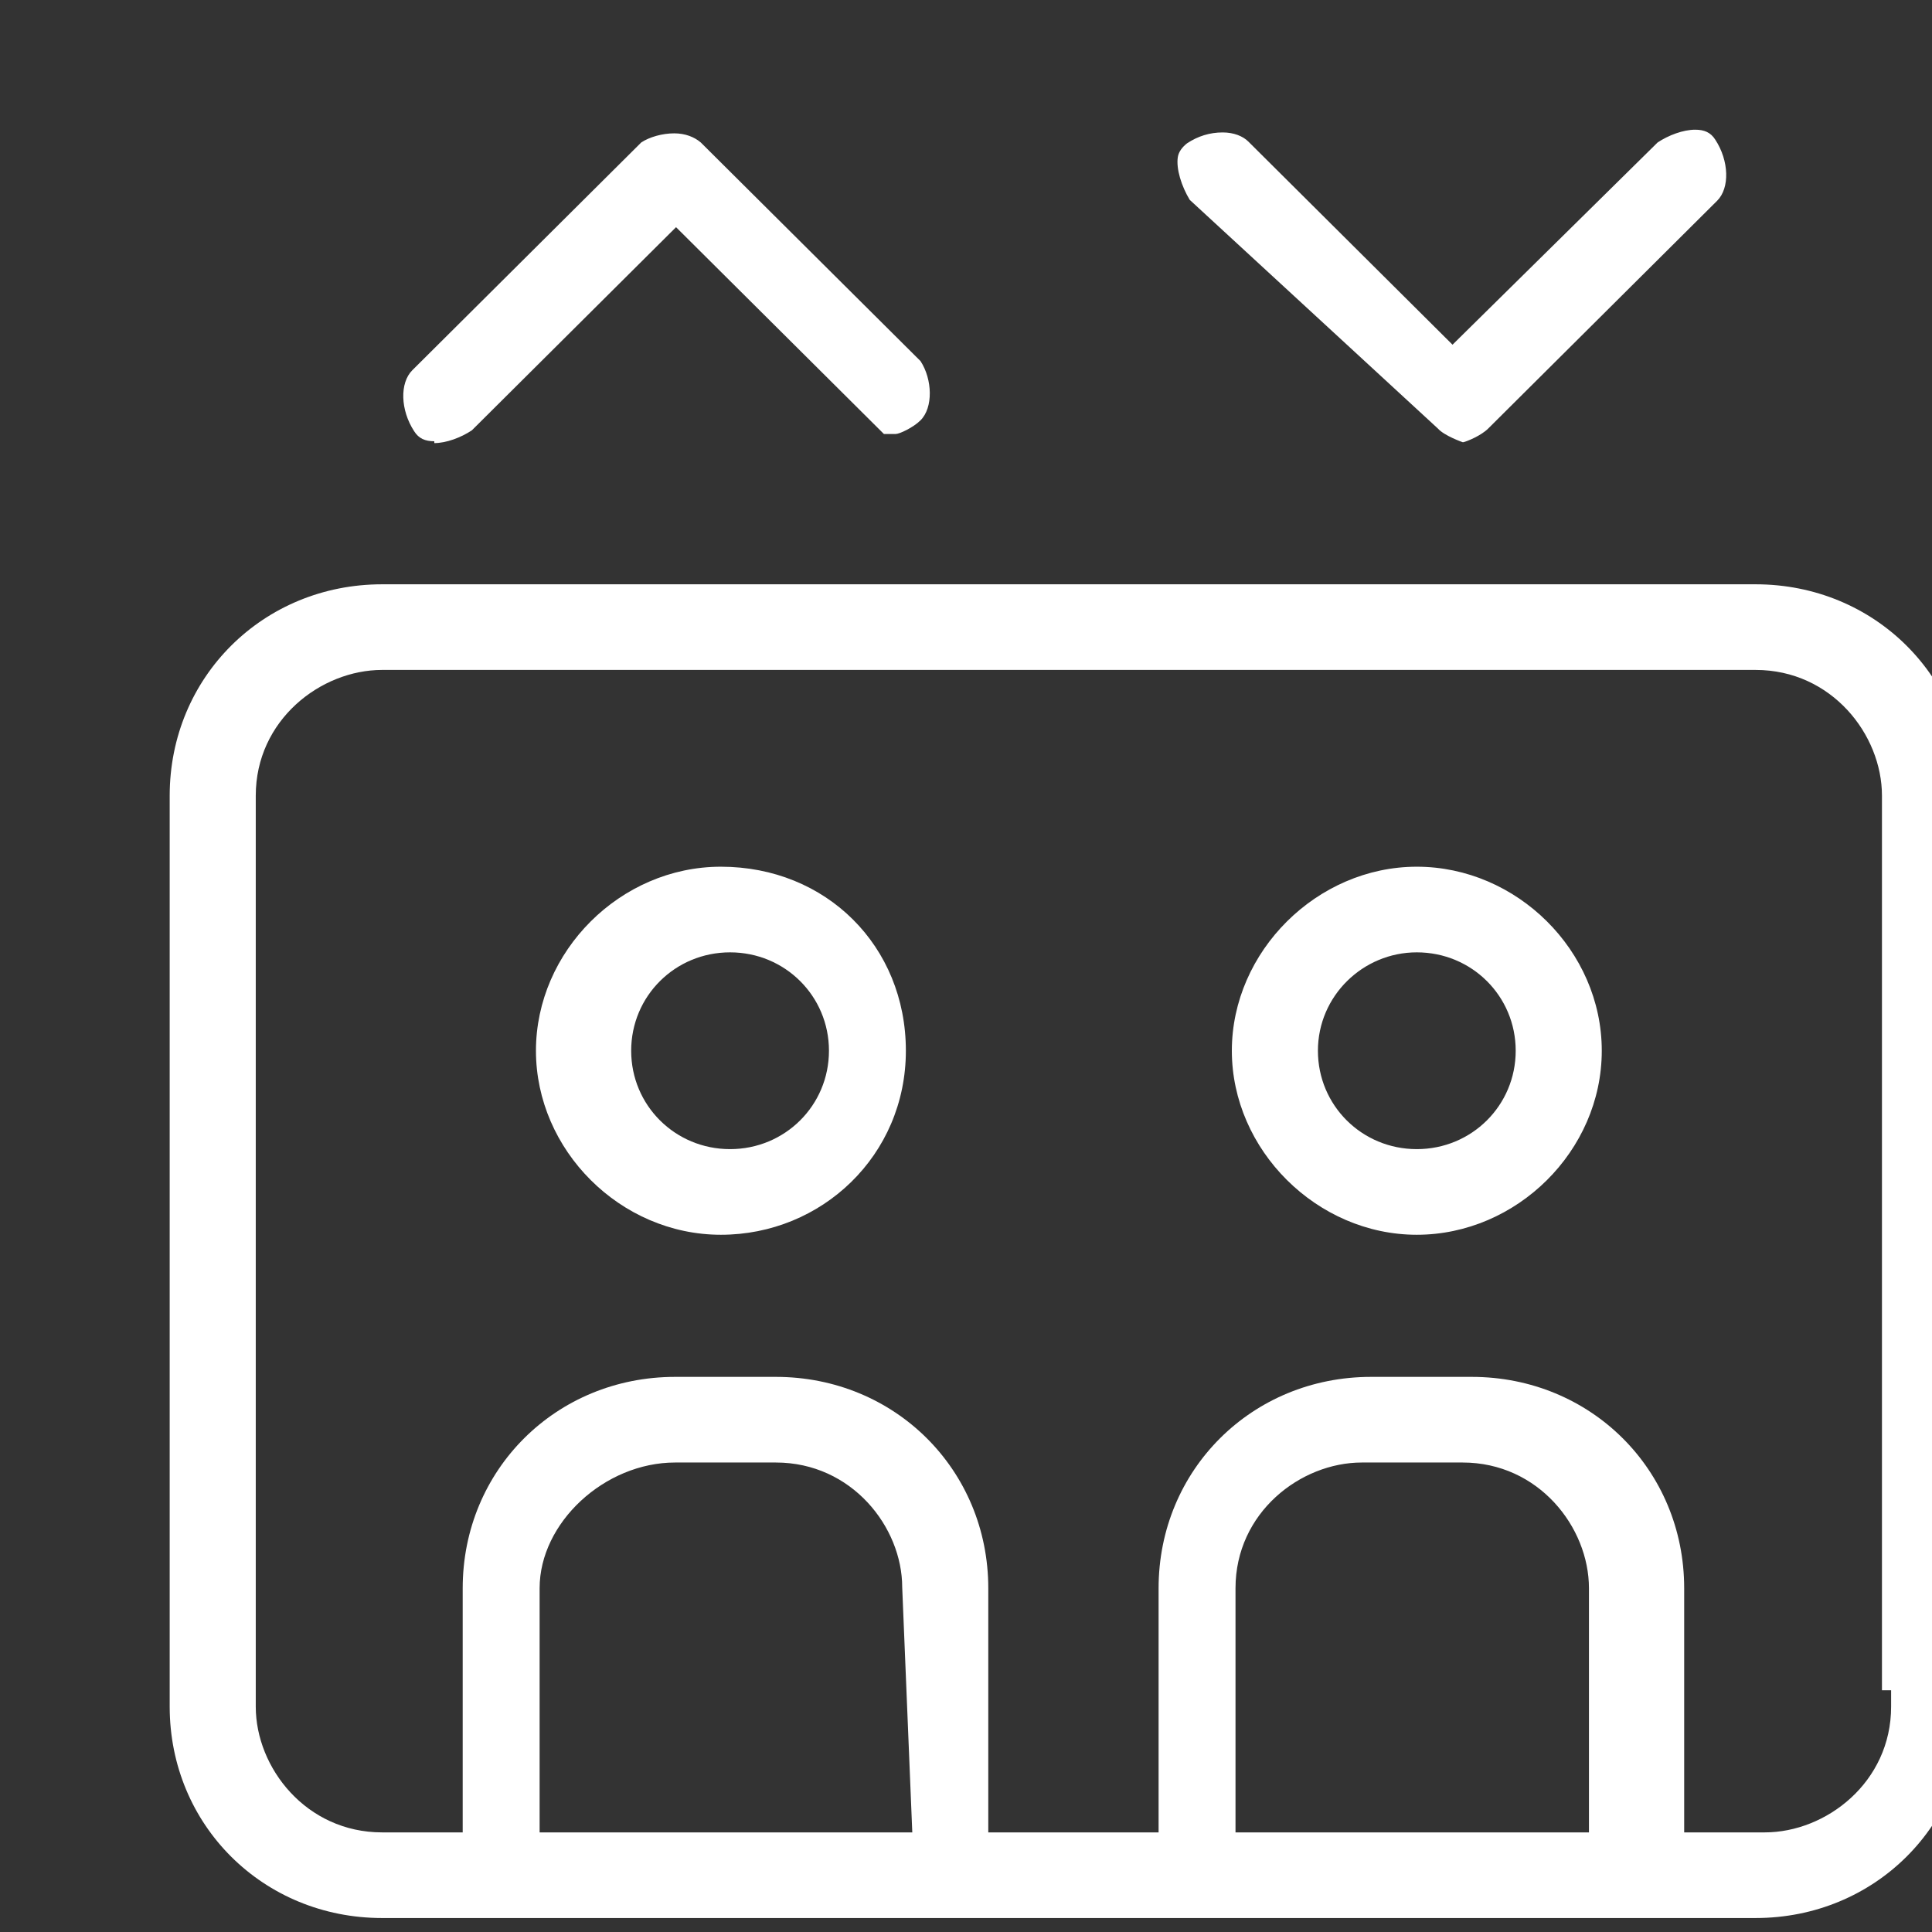 <?xml version="1.0" encoding="UTF-8" standalone="no"?>
<!DOCTYPE svg PUBLIC "-//W3C//DTD SVG 1.1//EN" "http://www.w3.org/Graphics/SVG/1.1/DTD/svg11.dtd">
<svg width="100%" height="100%" viewBox="0 0 20 20" version="1.1" xmlns="http://www.w3.org/2000/svg" xmlns:xlink="http://www.w3.org/1999/xlink" xml:space="preserve" xmlns:serif="http://www.serif.com/" style="fill-rule:evenodd;clip-rule:evenodd;stroke-linejoin:round;stroke-miterlimit:2;">
    <rect x="0" y="0" width="20" height="20" fill="#333333" stroke="none"/>
    <g transform="matrix(1,0,0,1,-7821.46,-6657.82)">
        <g id="OLD">
        </g>
        <g id="GP-Slider-Icons----20x20--Variable-Height----SVG" serif:id="GP Slider Icons  - 20x20 (Variable Height) - SVG" transform="matrix(0.024,0,0,0.06,7750.38,6593.5)">
            <rect x="3000.55" y="1080.65" width="844.295" height="336.001" style="fill:none;"/>
            <g id="icon-elevator-white-20px.svg" transform="matrix(39.495,0,0,15.718,3422.7,1248.65)">
                <g transform="matrix(1,0,0,1,-9.82,-9.815)">
                    <clipPath id="_clip1">
                        <rect x="0" y="0" width="19.64" height="19.63"/>
                    </clipPath>
                    <g clip-path="url(#_clip1)">
                        <path d="M2.32,19.63C1.02,19.63 0,18.61 0,17.31L0,7.31C0,6.01 1.02,4.99 2.32,4.99L17.32,4.99C18.62,4.99 19.64,6.01 19.64,7.31L19.64,17.31C19.64,18.61 18.62,19.63 17.32,19.63L2.32,19.63ZM14.22,13.69C15.52,13.69 16.54,14.71 16.54,16.01L16.54,18.69L17.42,18.69C18.09,18.69 18.8,18.14 18.8,17.31L18.8,17.13L18.7,17.13L18.7,7.31C18.7,6.64 18.15,5.93 17.32,5.93L2.32,5.93C1.65,5.93 0.94,6.48 0.94,7.31L0.94,17.31C0.94,17.98 1.49,18.69 2.32,18.69L3.2,18.69L3.2,16.01C3.2,14.71 4.22,13.69 5.52,13.69L6.62,13.69C7.92,13.69 8.94,14.71 8.94,16.01L8.94,18.69L10.8,18.69L10.8,16.01C10.8,14.71 11.82,13.69 13.12,13.69L14.22,13.69ZM13.02,14.63C12.35,14.63 11.64,15.18 11.64,16.01L11.64,18.69L15.5,18.69L15.5,16.01C15.5,15.34 14.95,14.63 14.12,14.63L13.02,14.63ZM5.52,14.63C4.75,14.63 4.04,15.29 4.04,16.01L4.04,18.69L8.11,18.69L8,16C8,15.34 7.45,14.63 6.62,14.63L5.52,14.63ZM13.62,12.13C12.53,12.13 11.6,11.2 11.6,10.11C11.6,9.02 12.53,8.09 13.62,8.09C14.71,8.09 15.64,9.01 15.64,10.11C15.64,11.21 14.71,12.13 13.62,12.13ZM13.62,9.03C13.03,9.03 12.54,9.51 12.54,10.11C12.54,10.71 13.02,11.19 13.62,11.19C14.22,11.19 14.7,10.71 14.7,10.11C14.7,9.51 14.22,9.03 13.62,9.03ZM6.02,12.13C4.92,12.13 4,11.2 4,10.11C4,9.02 4.92,8.09 6.02,8.09C7.17,8.09 8.04,8.96 8.04,10.11C8.04,11.26 7.12,12.13 6.02,12.13ZM6.12,9.03C5.52,9.03 5.04,9.51 5.04,10.11C5.04,10.71 5.52,11.19 6.12,11.19C6.72,11.19 7.2,10.71 7.2,10.11C7.2,9.51 6.72,9.03 6.12,9.03ZM14.12,3.43C14.12,3.43 13.92,3.36 13.85,3.28L11.14,0.77C11.05,0.62 10.99,0.43 11.01,0.3C11.02,0.24 11.06,0.19 11.11,0.15C11.23,0.07 11.36,0.03 11.5,0.03C11.62,0.03 11.72,0.07 11.78,0.13L14.01,2.36L16.25,0.14C16.37,0.06 16.53,0 16.66,0C16.76,0 16.83,0.03 16.88,0.11C17.03,0.34 17.04,0.64 16.9,0.78L14.4,3.28C14.32,3.36 14.17,3.42 14.13,3.43L14.12,3.43ZM2.89,3.42C2.79,3.42 2.72,3.39 2.67,3.31C2.52,3.08 2.51,2.78 2.65,2.64L5.15,0.14C5.24,0.08 5.38,0.04 5.51,0.04C5.63,0.04 5.73,0.08 5.8,0.14L8.2,2.54C8.33,2.74 8.34,3.05 8.2,3.19C8.12,3.27 7.97,3.34 7.93,3.34L7.8,3.34L5.53,1.07L3.3,3.3C3.18,3.38 3.02,3.44 2.89,3.44L2.89,3.42Z" style="fill:white;fill-rule:nonzero;"/>
                    </g>
                </g>
            </g>
        </g>
    </g>
</svg>
